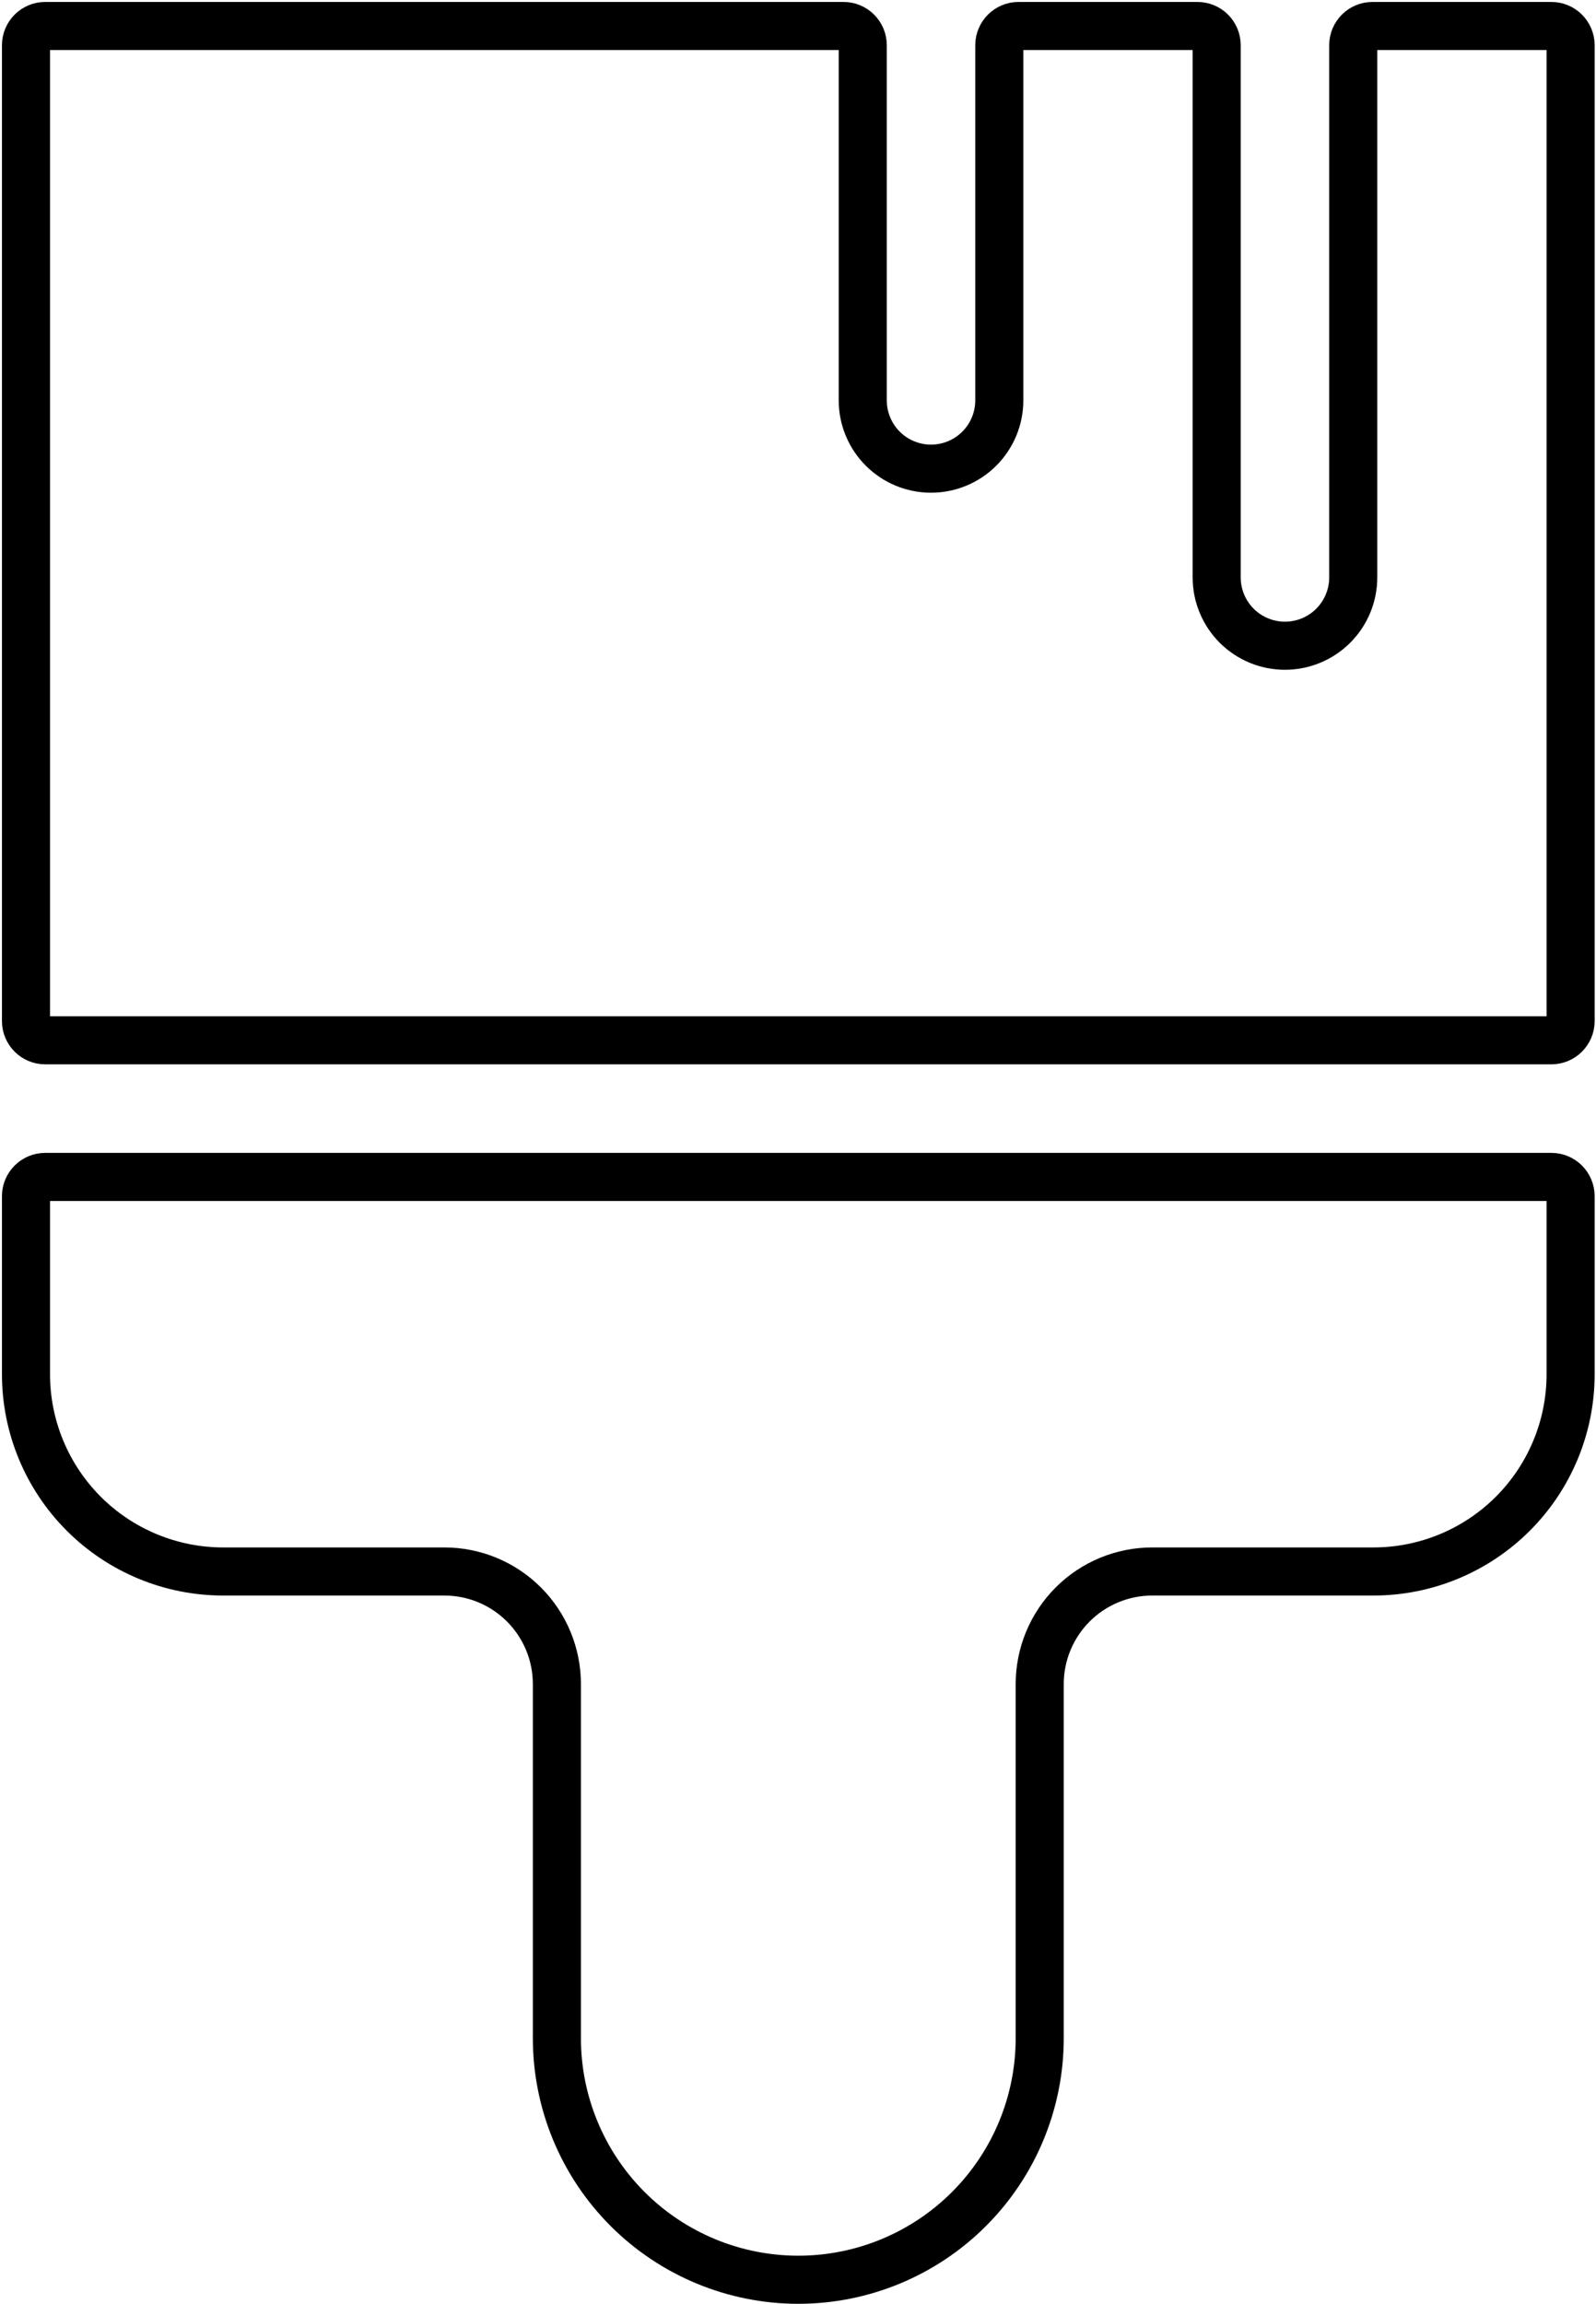 <svg xmlns="http://www.w3.org/2000/svg" width="332" height="479" viewBox="0 0 332 479" fill="none"><path d="M211.875 5.406H249.094C251.303 5.406 253.094 7.197 253.094 9.406V120.047C253.094 123.814 254.59 127.426 257.254 130.09C259.917 132.754 263.53 134.25 267.297 134.25C271.064 134.25 274.676 132.754 277.34 130.09C280.004 127.426 281.5 123.814 281.5 120.047V9.406C281.5 7.197 283.291 5.406 285.5 5.406H322.719C324.928 5.406 326.719 7.197 326.719 9.406V212.281C326.719 214.49 324.928 216.281 322.719 216.281H9.406C7.197 216.281 5.406 214.49 5.406 212.281V9.406C5.406 7.197 7.197 5.406 9.406 5.406H175.469C177.678 5.406 179.469 7.197 179.469 9.406V83.234C179.469 87.001 180.965 90.614 183.629 93.278C186.292 95.941 189.905 97.438 193.672 97.438C197.439 97.438 201.051 95.941 203.715 93.278C206.379 90.614 207.875 87.001 207.875 83.234V9.406C207.875 7.197 209.666 5.406 211.875 5.406ZM9.406 244.688H322.719C324.928 244.688 326.719 246.478 326.719 248.688V285.703C326.719 296.581 322.397 307.014 314.706 314.706C307.014 322.397 296.581 326.719 285.703 326.719H239.688C233.48 326.719 227.526 329.185 223.137 333.574C218.747 337.964 216.281 343.917 216.281 350.125V423.75C216.281 437.069 210.99 449.842 201.573 459.26C192.155 468.678 179.381 473.969 166.062 473.969C152.744 473.969 139.97 468.678 130.552 459.26C121.135 449.842 115.844 437.069 115.844 423.75V350.125C115.844 343.917 113.378 337.964 108.988 333.574C104.599 329.185 98.645 326.719 92.438 326.719H46.422C35.544 326.719 25.111 322.397 17.419 314.706C9.728 307.014 5.406 296.581 5.406 285.703V248.688C5.406 246.478 7.197 244.688 9.406 244.688Z" stroke="black" stroke-width="10"></path></svg>